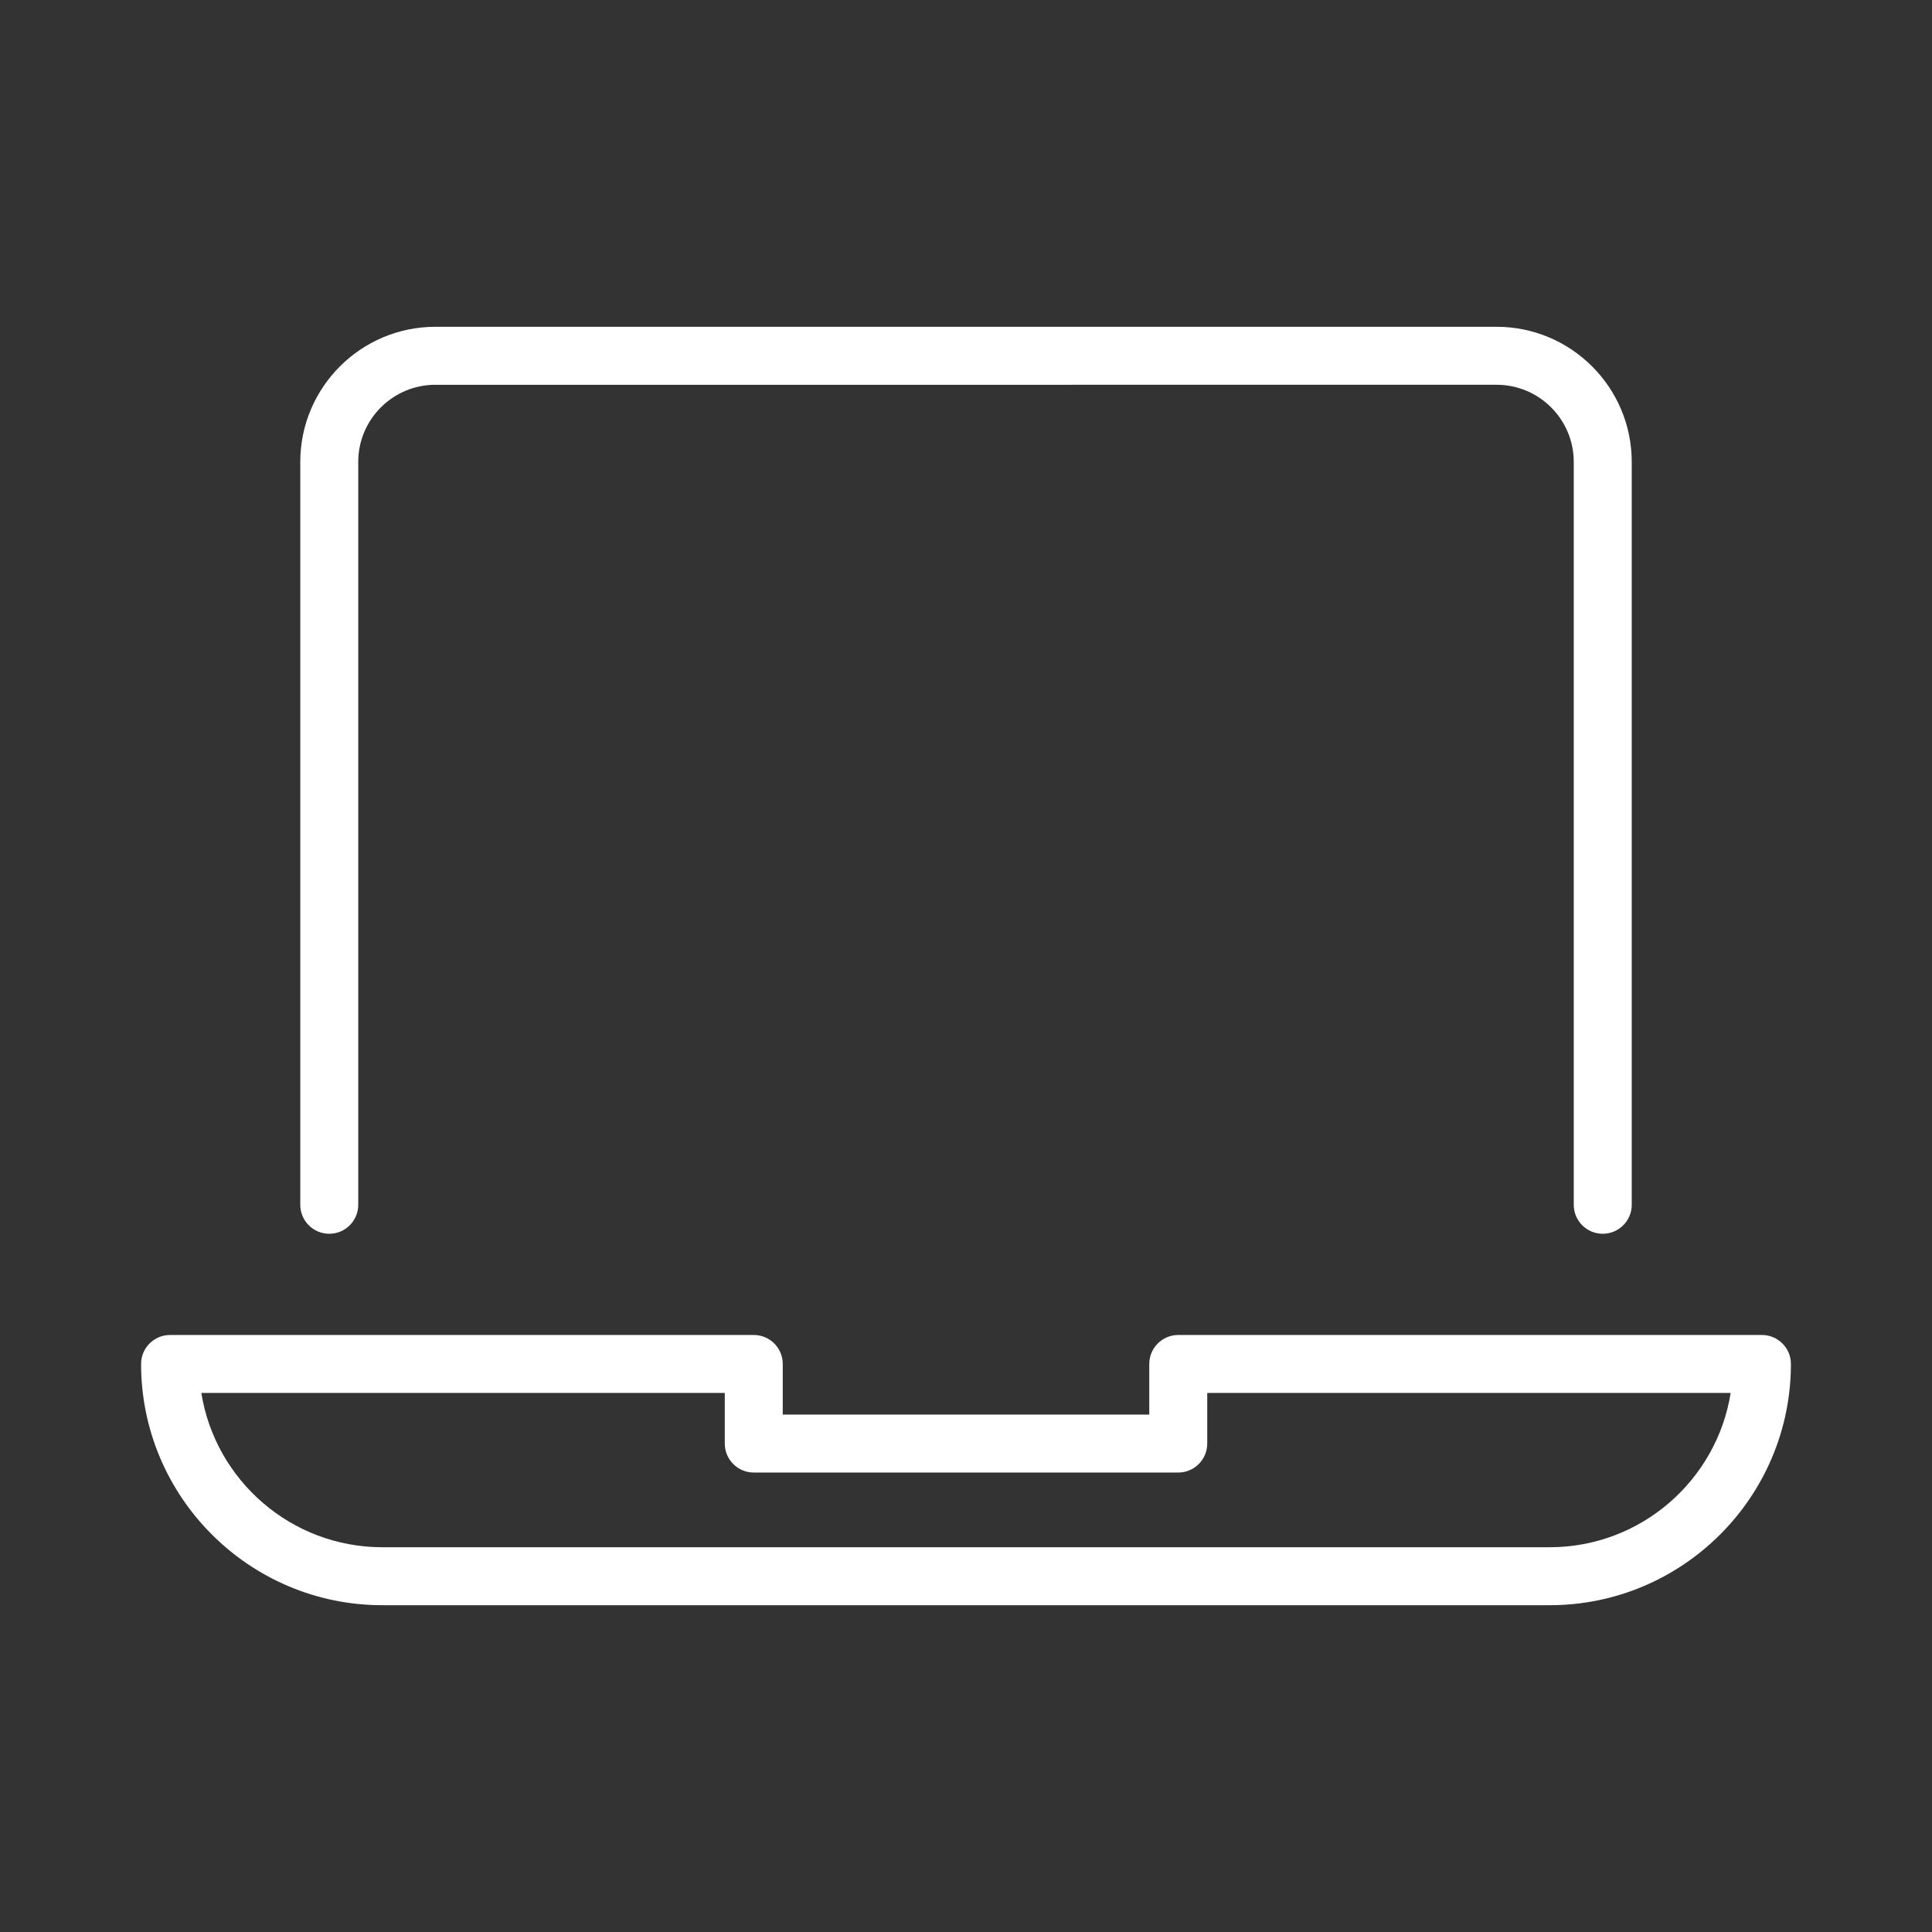 <?xml version="1.0" encoding="UTF-8"?>
<svg xmlns="http://www.w3.org/2000/svg" id="invertiert_mittig" viewBox="0 0 113.386 113.386">
  <rect x="0" y="0" width="113.386" height="113.386" fill="#333333" stroke="none"/>
  <defs>
    <style>.cls-1{fill:#fff;}</style>
  </defs>
  <path class="cls-1" d="m90.949,94.207H22.438c-7.807,0-14.158-6.352-14.158-14.158,0-.939.762-1.701,1.701-1.701h34.256c.939,0,1.701.762,1.701,1.701v2.97h21.511v-2.97c0-.939.762-1.701,1.701-1.701h34.255c.939,0,1.701.762,1.701,1.701,0,7.807-6.352,14.158-14.157,14.158Zm-79.133-12.457c.817,5.126,5.27,9.055,10.622,9.055h68.511c5.352,0,9.804-3.929,10.621-9.055h-30.719v2.97c0,.939-.762,1.701-1.701,1.701h-24.913c-.939,0-1.701-.762-1.701-1.701v-2.97H11.816Zm82.246-9.342c-.939,0-1.701-.762-1.701-1.701V27.108c0-2.496-2.03-4.526-4.526-4.526H25.551c-2.496,0-4.526,2.03-4.526,4.526v43.599c0,.939-.762,1.701-1.701,1.701s-1.701-.762-1.701-1.701V27.108c0-4.372,3.557-7.929,7.929-7.929h62.283c4.372,0,7.929,3.557,7.929,7.929v43.599c0,.939-.762,1.701-1.701,1.701Z"></path>
</svg>
